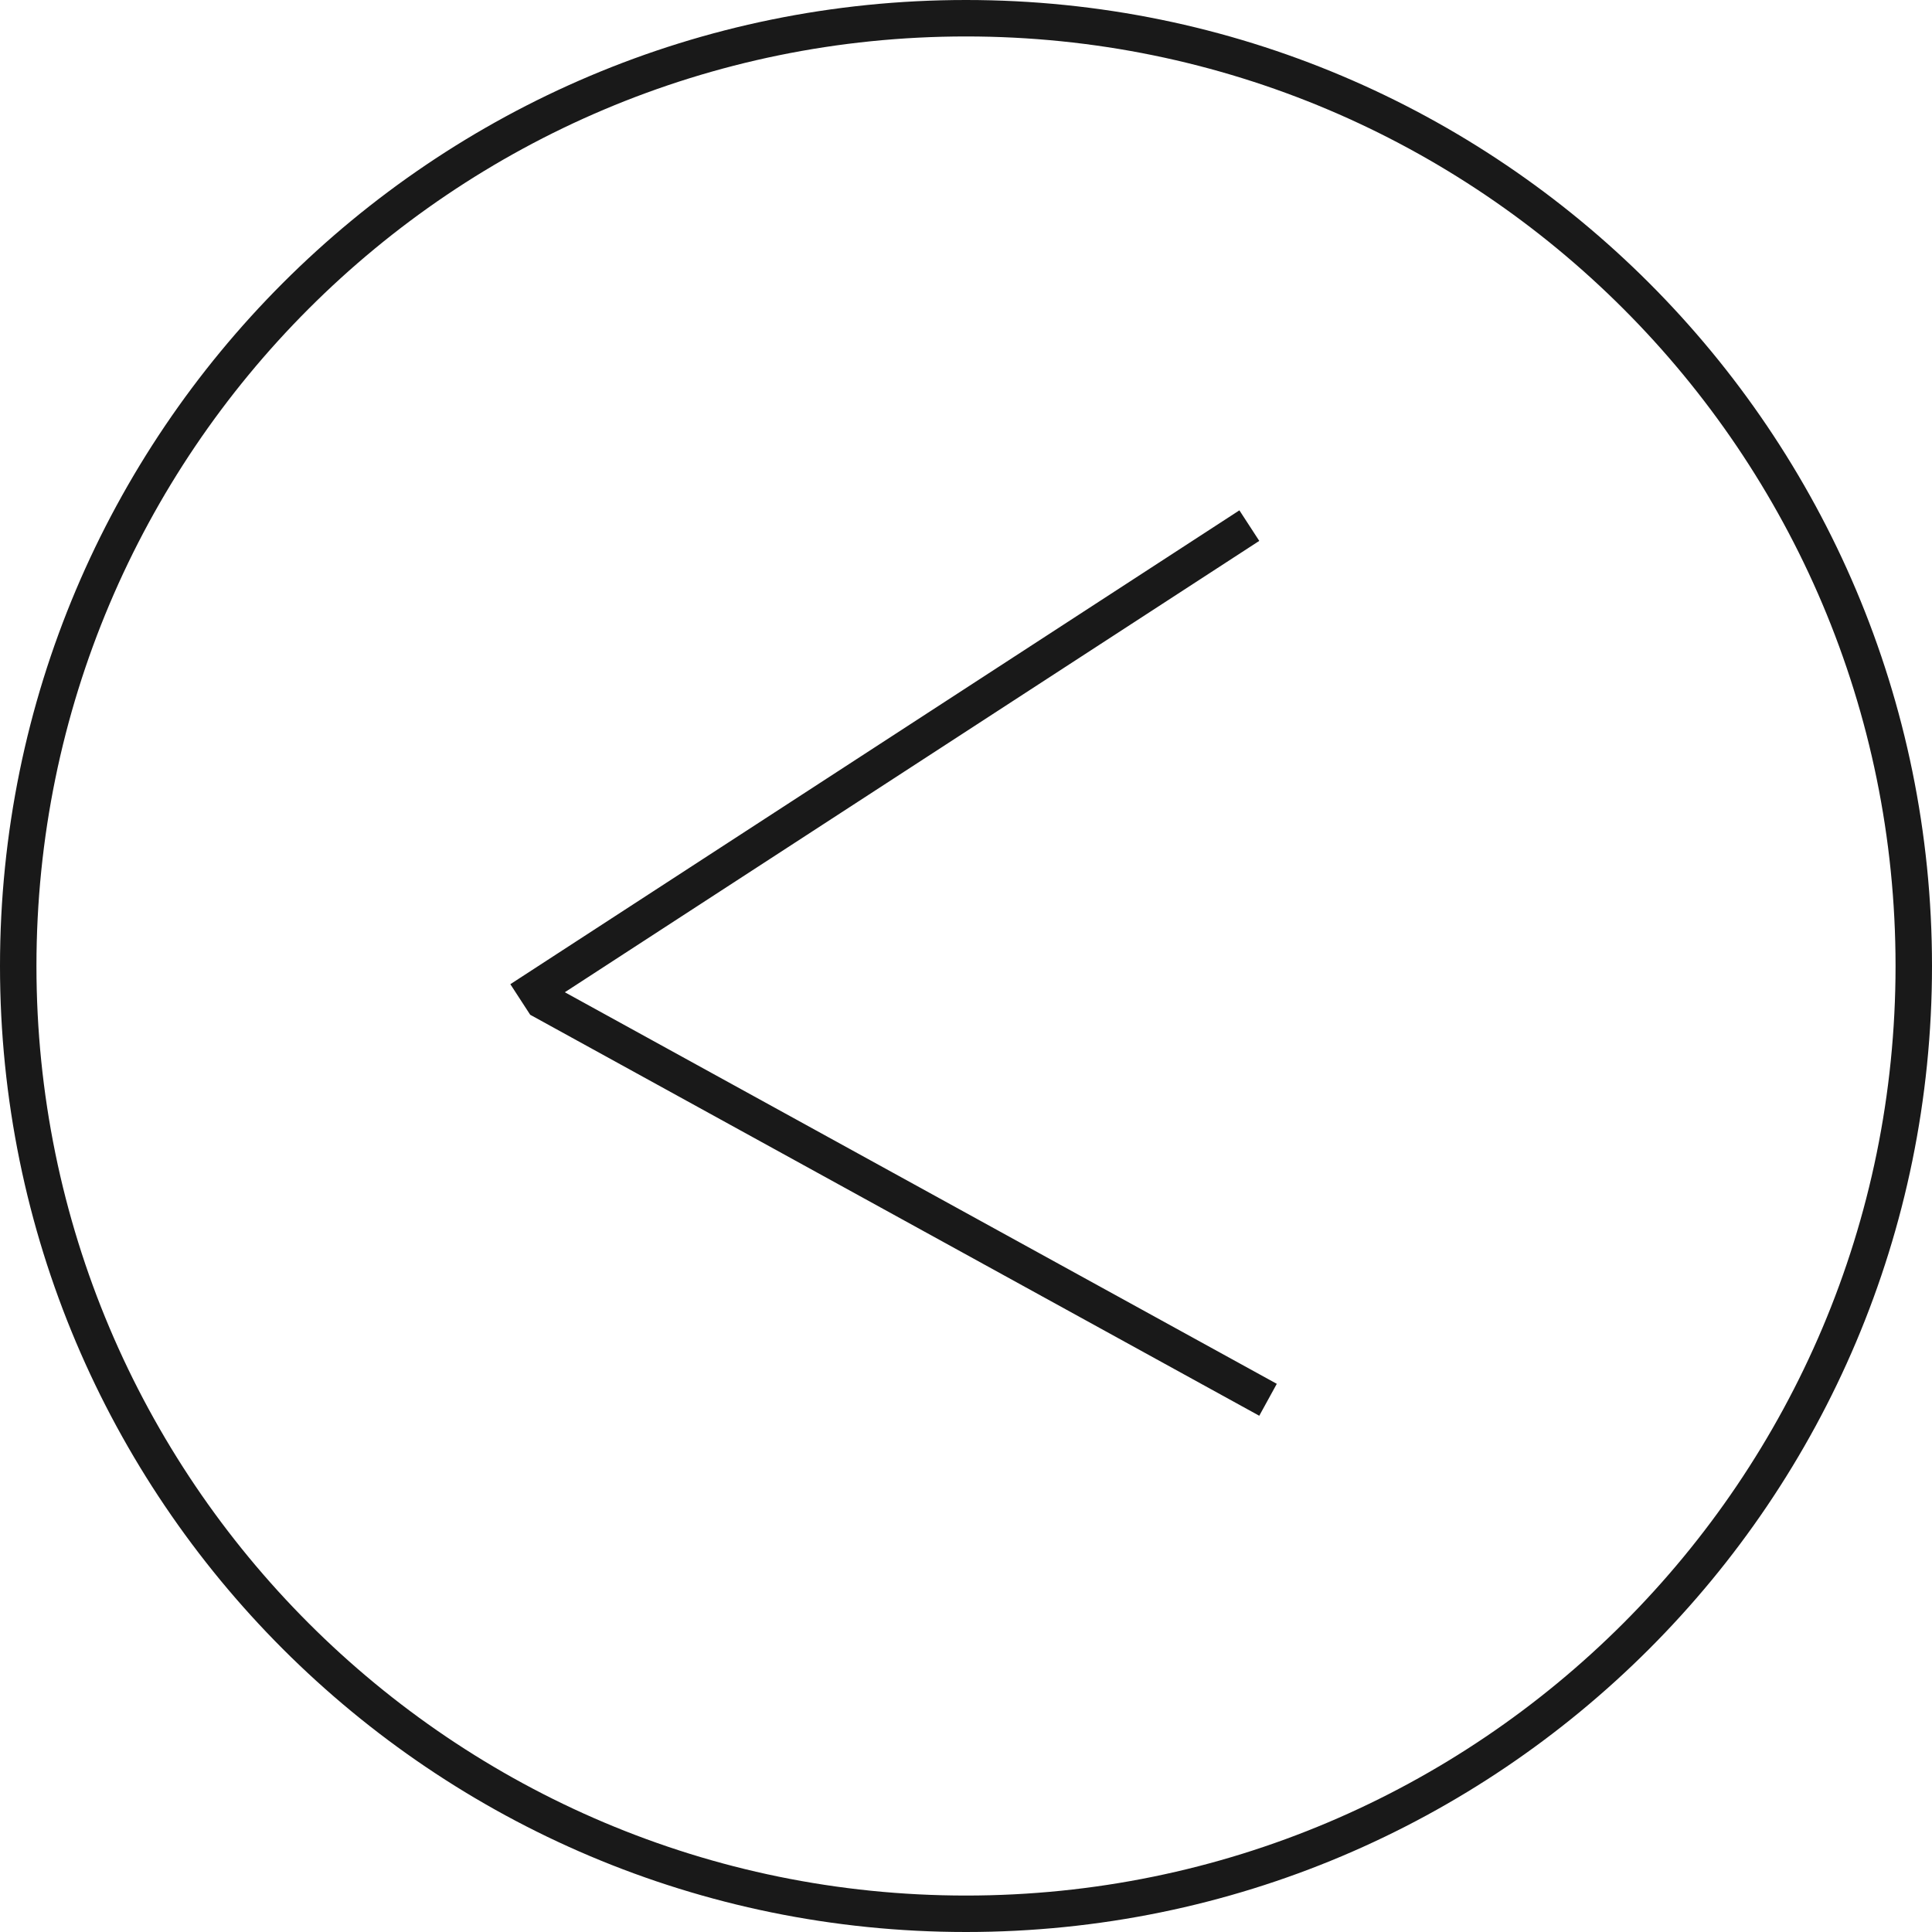 <?xml version="1.0" encoding="UTF-8"?> <svg xmlns="http://www.w3.org/2000/svg" width="53" height="53" viewBox="0 0 53 53" fill="none"><path d="M26.5 0C41.136 0 53 11.864 53 26.5C53 41.136 41.136 53 26.5 53C11.864 53 0 41.136 0 26.5C0 11.864 11.864 0 26.5 0ZM26.5 1C12.417 1 1 12.417 1 26.5C1 40.583 12.417 52 26.5 52C40.583 52 52 40.583 52 26.5C52 12.417 40.583 1 26.5 1ZM34.545 14.838L15.495 27.22L35.026 37.962L34.545 38.838L14.545 27.838L14 26.999L34 14L34.545 14.838Z" fill="#191919"></path></svg> 